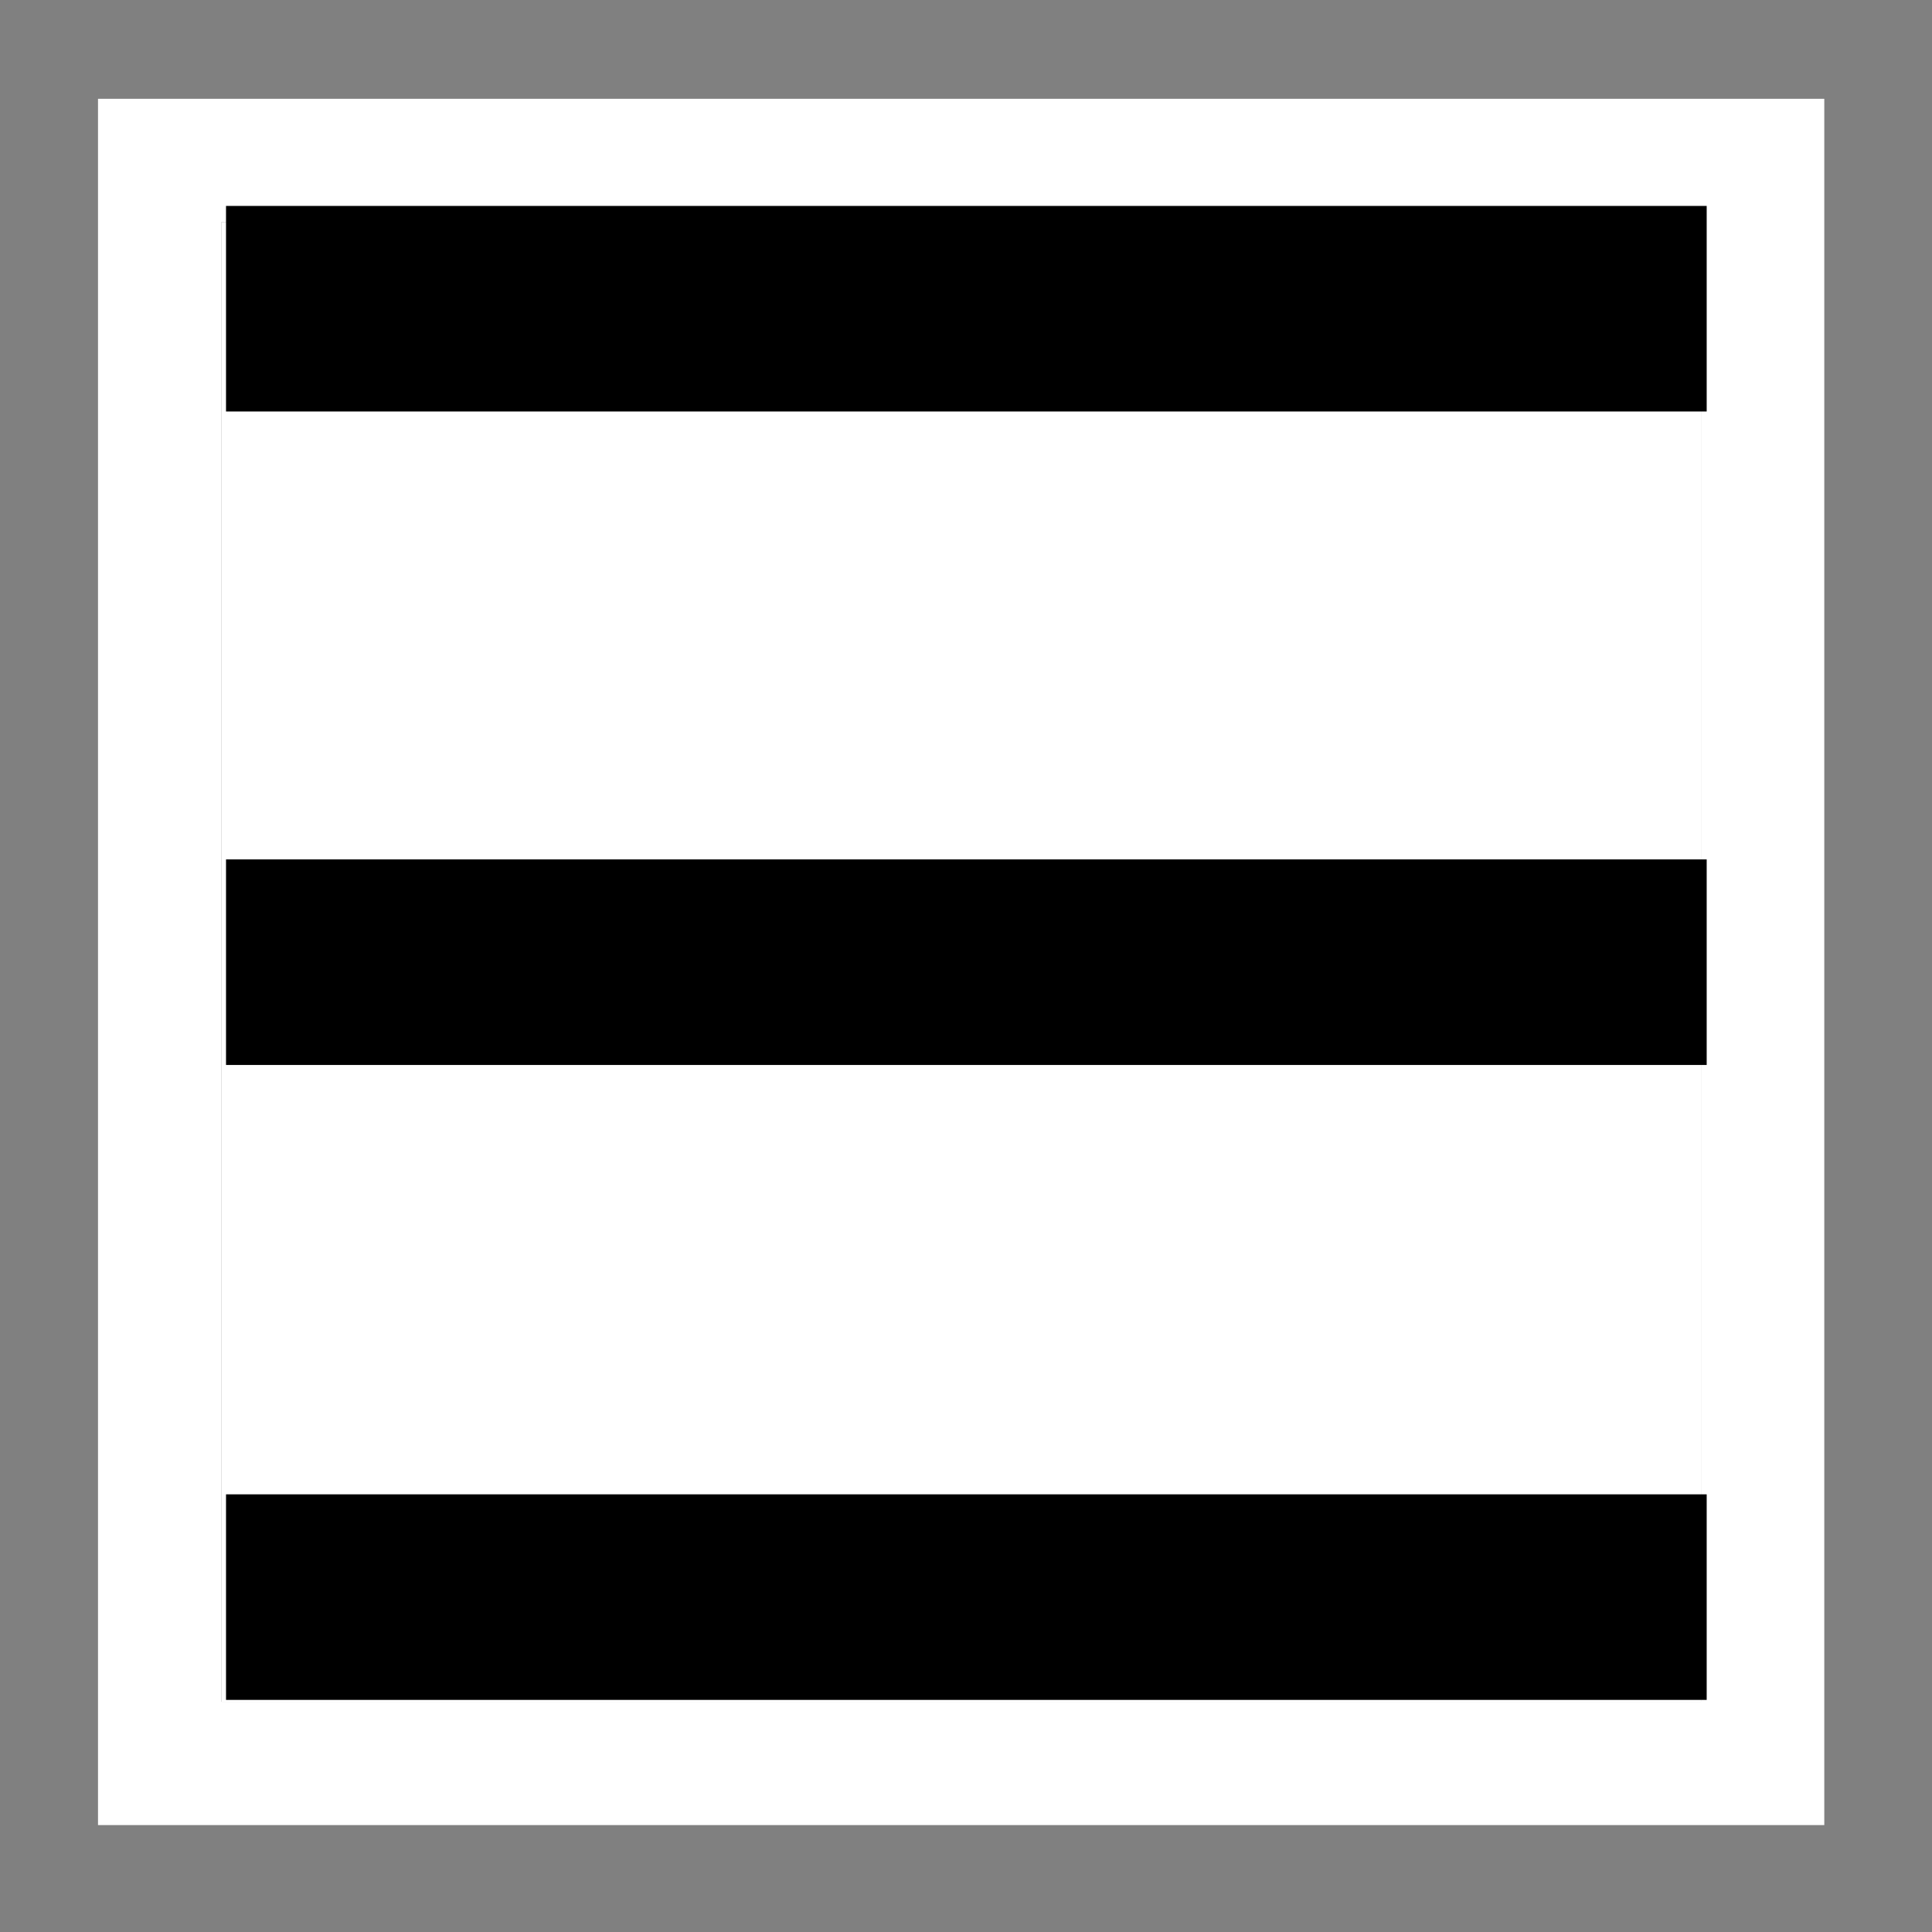 <?xml version="1.0" encoding="UTF-8" standalone="no"?>
<!DOCTYPE svg PUBLIC "-//W3C//DTD SVG 1.1//EN" "http://www.w3.org/Graphics/SVG/1.1/DTD/svg11.dtd">
<svg width="100%" height="100%" viewBox="0 0 47 47" version="1.1" xmlns="http://www.w3.org/2000/svg" xmlns:xlink="http://www.w3.org/1999/xlink" xml:space="preserve" xmlns:serif="http://www.serif.com/" style="fill-rule:evenodd;clip-rule:evenodd;stroke-miterlimit:1;">
    <rect x="0" y="0" width="47" height="47" fill="#808080" stroke="none"/>
    <g transform="matrix(1,0,0,1,-30.117,-9.629)">
        <g transform="matrix(1,0,0,1,128,-24)">
            <g id="menu_grey" transform="matrix(1.125,0,0,1.125,-258.975,-5.963)">
                <g transform="matrix(1.008,0,0,1.008,-36.153,-0.521)">
                    <rect x="182.67" y="40.195" width="31.742" height="31.742" style="fill:white;"/>
                    <path d="M217.058,37.55L180.025,37.55L180.025,74.583L217.058,74.583L217.058,37.55ZM214.413,40.195L182.67,40.195L182.67,71.937L214.413,71.937L214.413,40.195Z" style="fill:white;"/>
                </g>
                <g transform="matrix(0.889,0,0,0.889,116.359,6.407)">
                    <path d="M35.682,55.784L71.698,55.784" style="fill:none;stroke:black;stroke-width:5px;"/>
                </g>
                <g transform="matrix(0.889,0,0,0.889,116.359,-7.724)">
                    <path d="M35.682,55.784L71.698,55.784" style="fill:none;stroke:black;stroke-width:5px;"/>
                </g>
                <g transform="matrix(0.889,0,0,0.889,116.359,20.137)">
                    <path d="M35.682,55.784L71.698,55.784" style="fill:none;stroke:black;stroke-width:5px;"/>
                </g>
            </g>
        </g>
    </g>
</svg>

